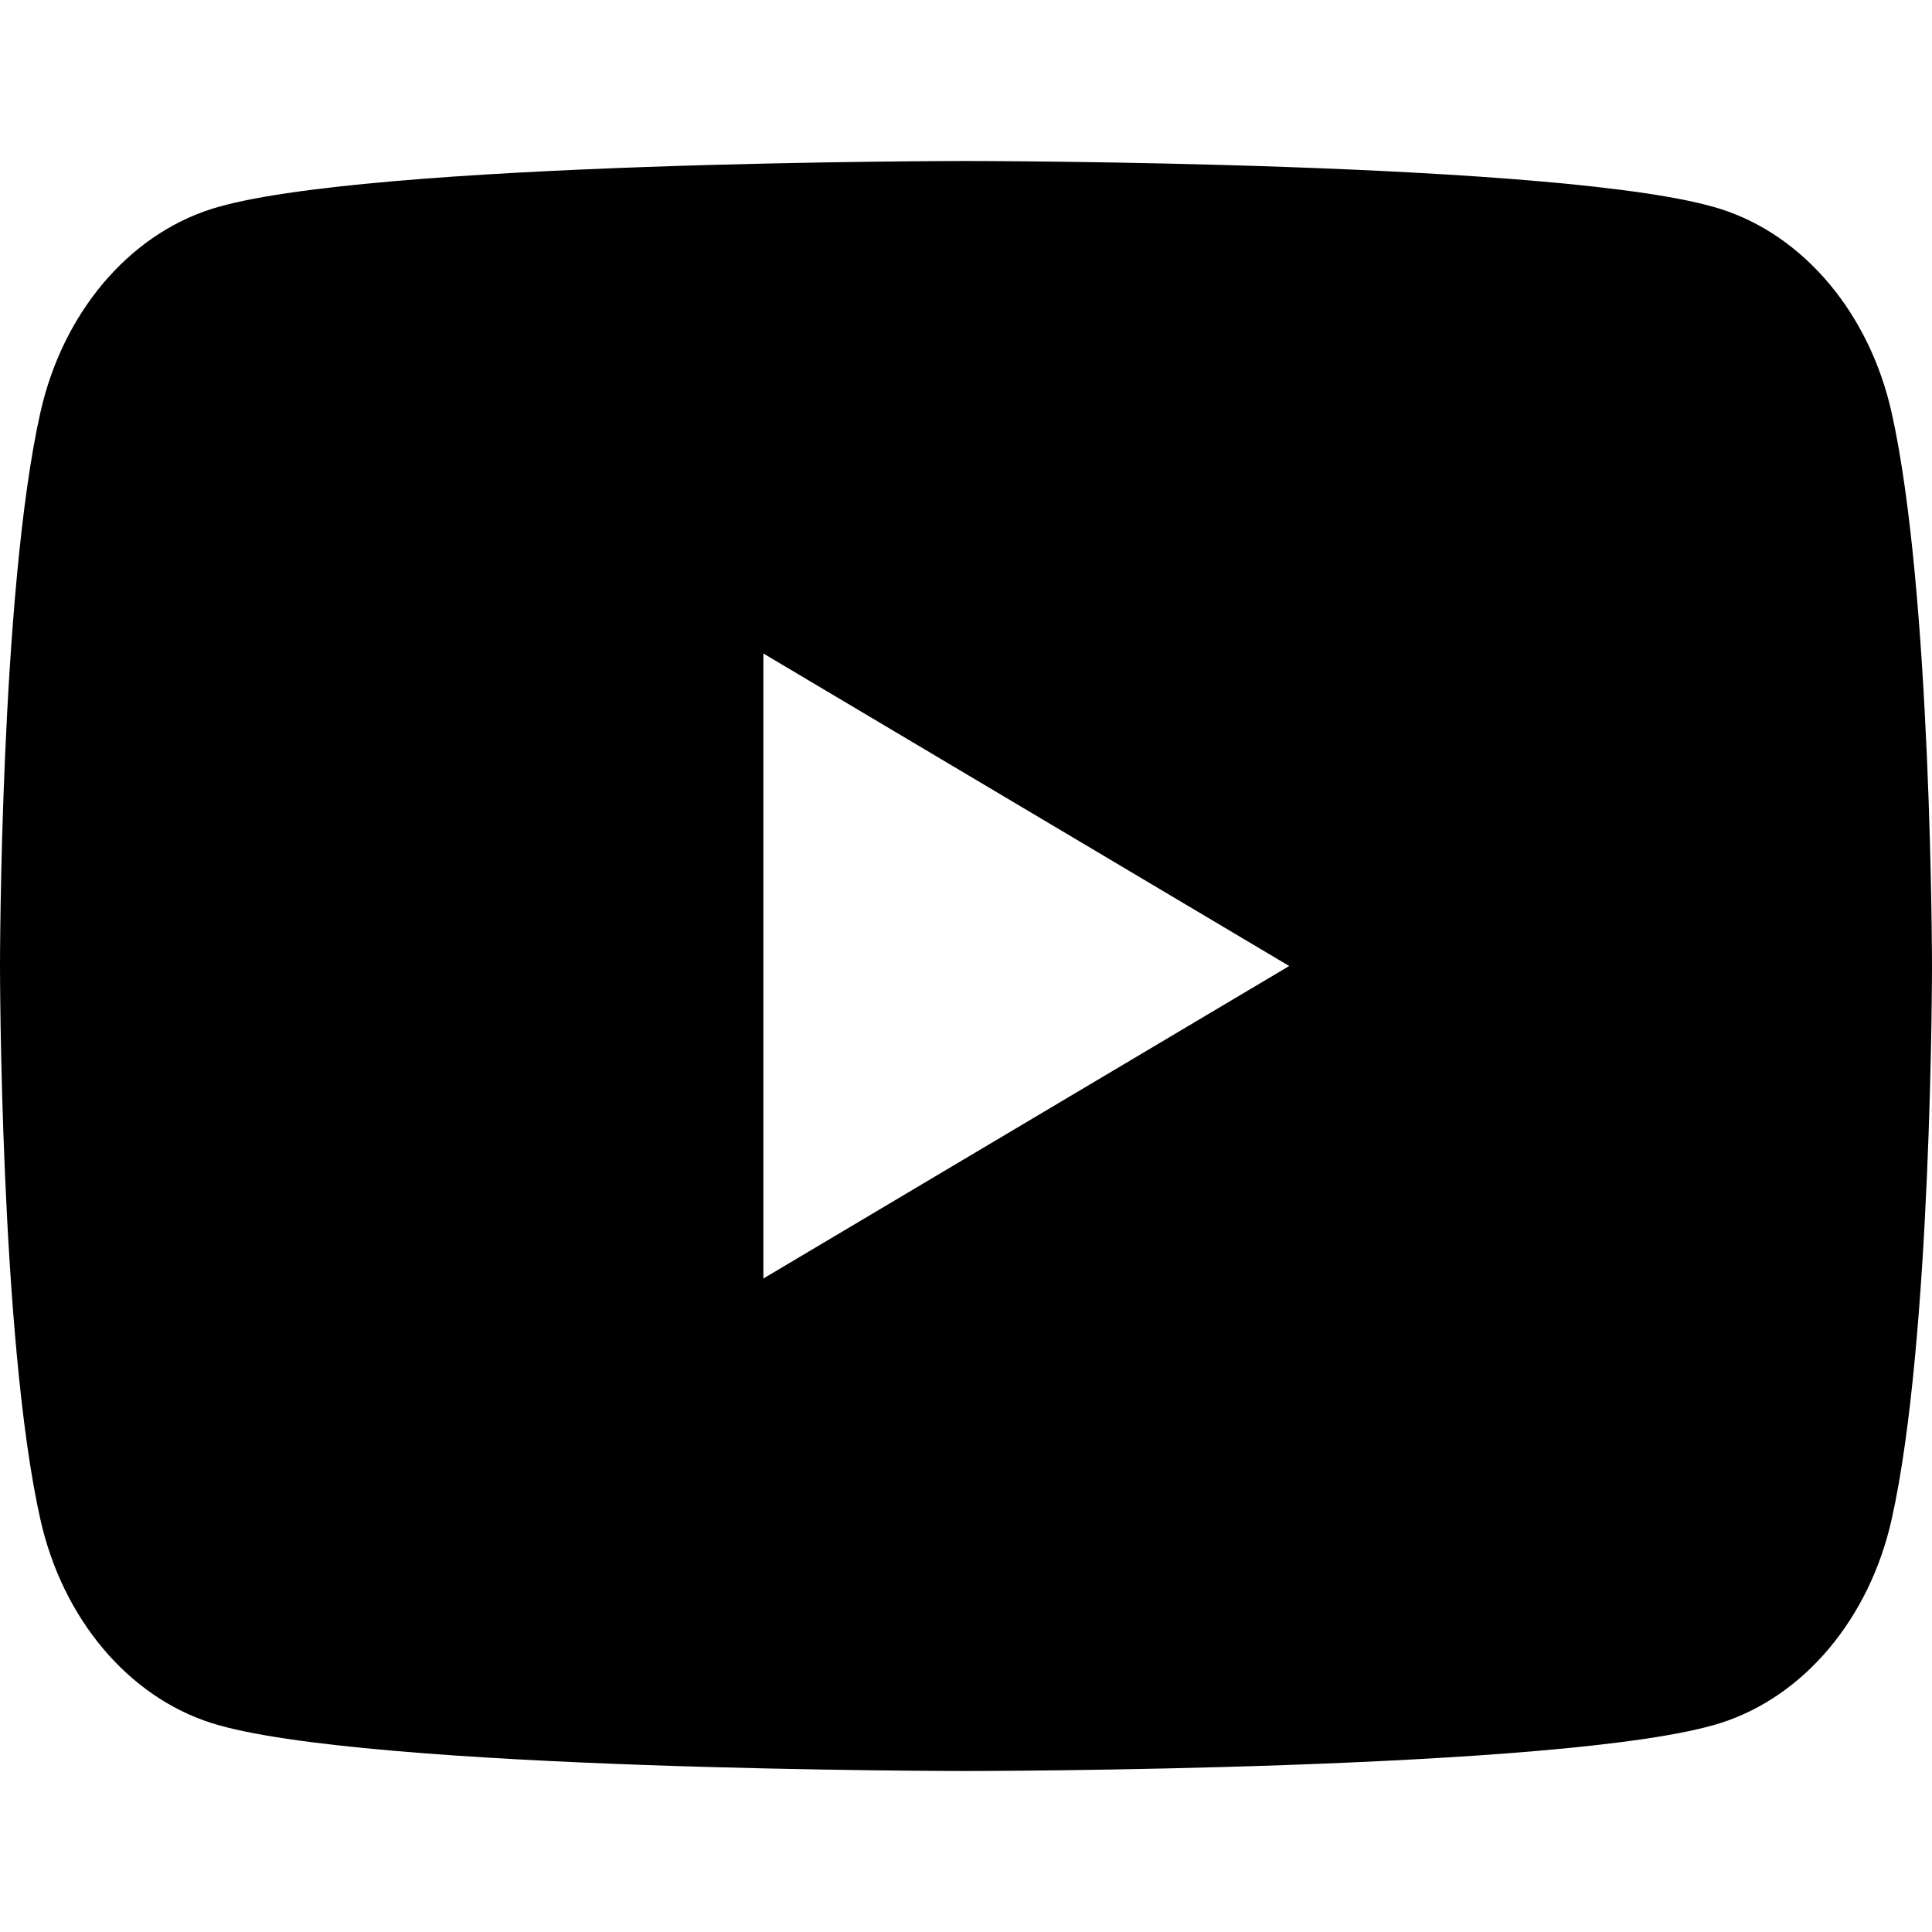 <svg class="icon" viewBox="0 0 24 24" fill="none" xmlns="http://www.w3.org/2000/svg">
    <path fill-rule="evenodd" clip-rule="evenodd" d="M21.376 2.597C22.41 2.927 23.222 3.893 23.498 5.123C23.998 7.35 24 12 24 12C24 12 24 16.65 23.498 18.877C23.222 20.107 22.41 21.073 21.376 21.403C19.506 22 12 22 12 22C12 22 4.495 22 2.624 21.403C1.59 21.073 0.778 20.107 0.502 18.877C0 16.65 0 12 0 12C0 12 0 7.35 0.502 5.123C0.778 3.893 1.59 2.927 2.624 2.597C4.495 2 12 2 12 2C12 2 19.506 2 21.376 2.597ZM16.015 12L9.483 15.882V8.118L16.015 12Z" fill="currentColor"/>
</svg>